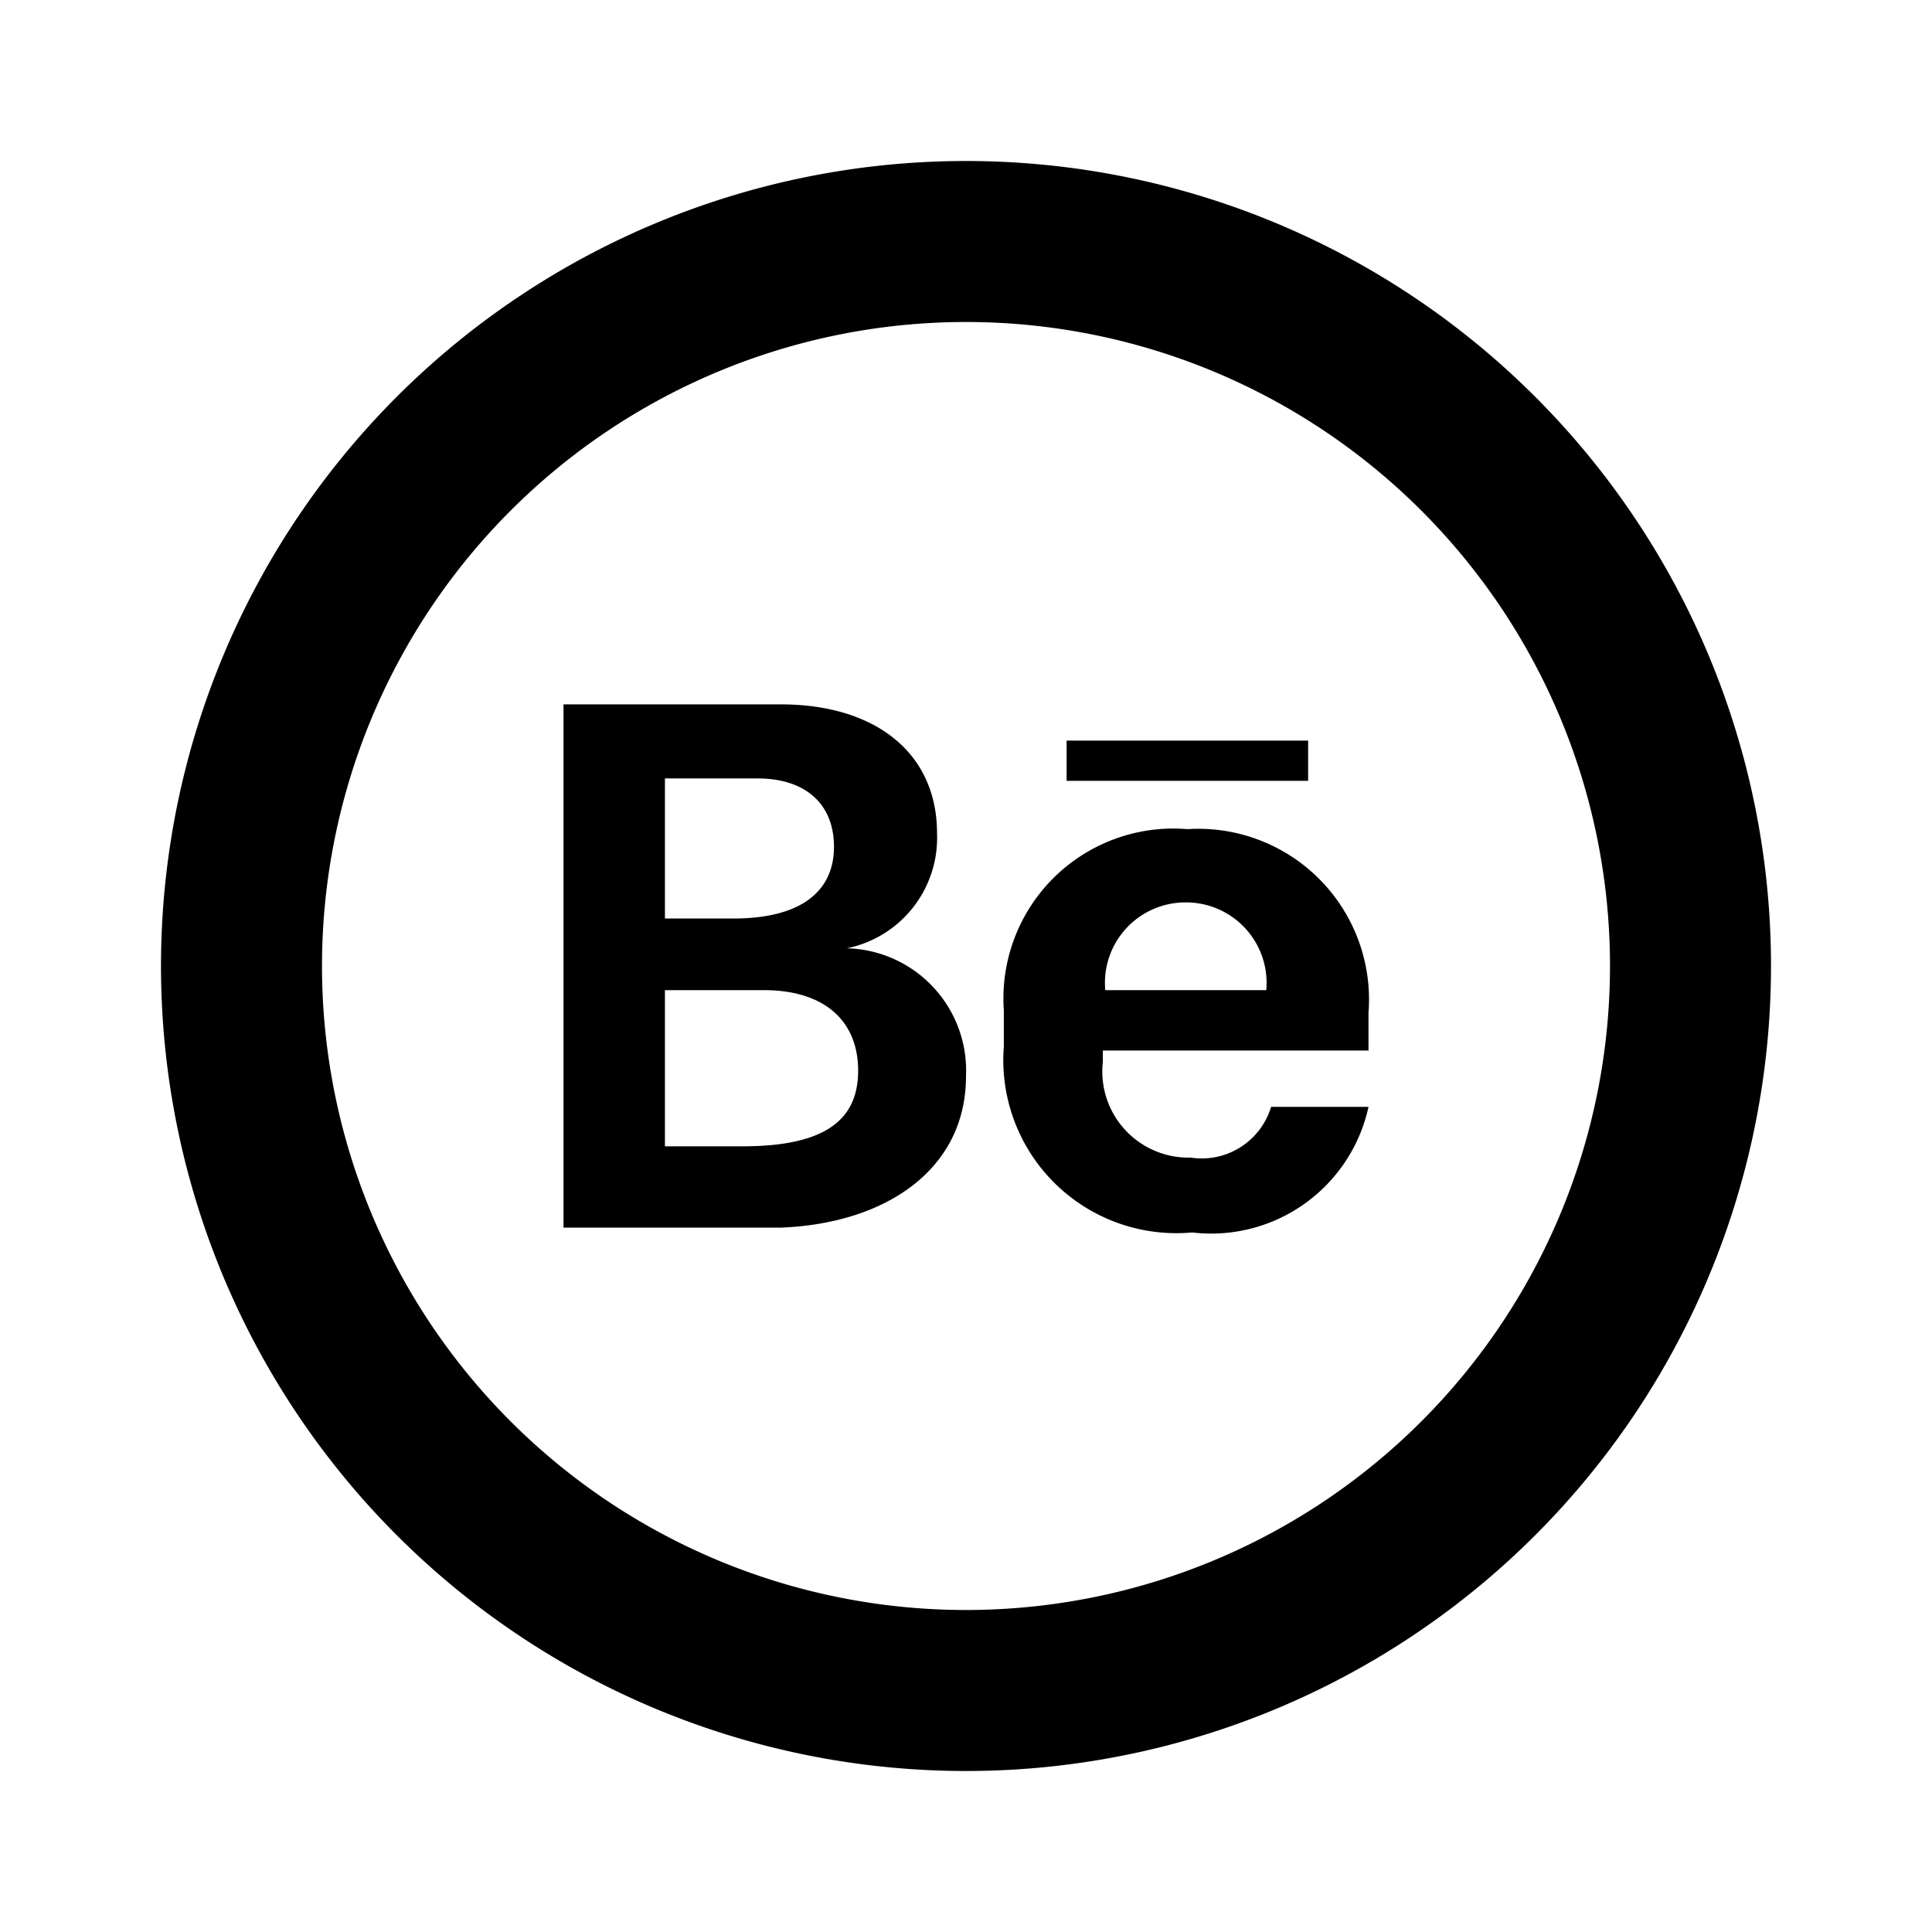 <?xml version="1.0" encoding="utf-8"?>
<!-- Generator: www.svgicons.com -->
<svg xmlns="http://www.w3.org/2000/svg" width="800" height="800" viewBox="0 0 24 24">
<path fill="currentColor" d="M12 2a10 10 0 1 0 10 10A10 10 0 0 0 12 2m0 18a8 8 0 1 1 8-8a8 8 0 0 1-8 8"/><path fill="currentColor" d="M10.52 11.78a1.4 1.4 0 0 0 1.12-1.43c0-1-.77-1.6-1.94-1.6H7v6.5h2.7c1.3-.05 2.3-.72 2.3-1.88a1.52 1.52 0 0 0-1.48-1.59M8.26 9.67h1.15c.6 0 .95.32.95.85s-.38.89-1.25.89h-.85Zm1 4.57h-1V12.3h1.23c.75 0 1.17.38 1.17 1s-.42.94-1.44.94Zm5.49-3.94a2.11 2.11 0 0 0-2.28 2.25V13a2.15 2.15 0 0 0 2.34 2.31A2 2 0 0 0 17 13.75h-1.21a.9.9 0 0 1-1 .63a1.07 1.07 0 0 1-1.09-1.19v-.14H17v-.47a2.12 2.12 0 0 0-2.25-2.28m1 2h-2.02a1 1 0 0 1 1-1.09a1 1 0 0 1 1 1.09Zm-2.5-3.1h3v.5h-3z"/>
</svg>